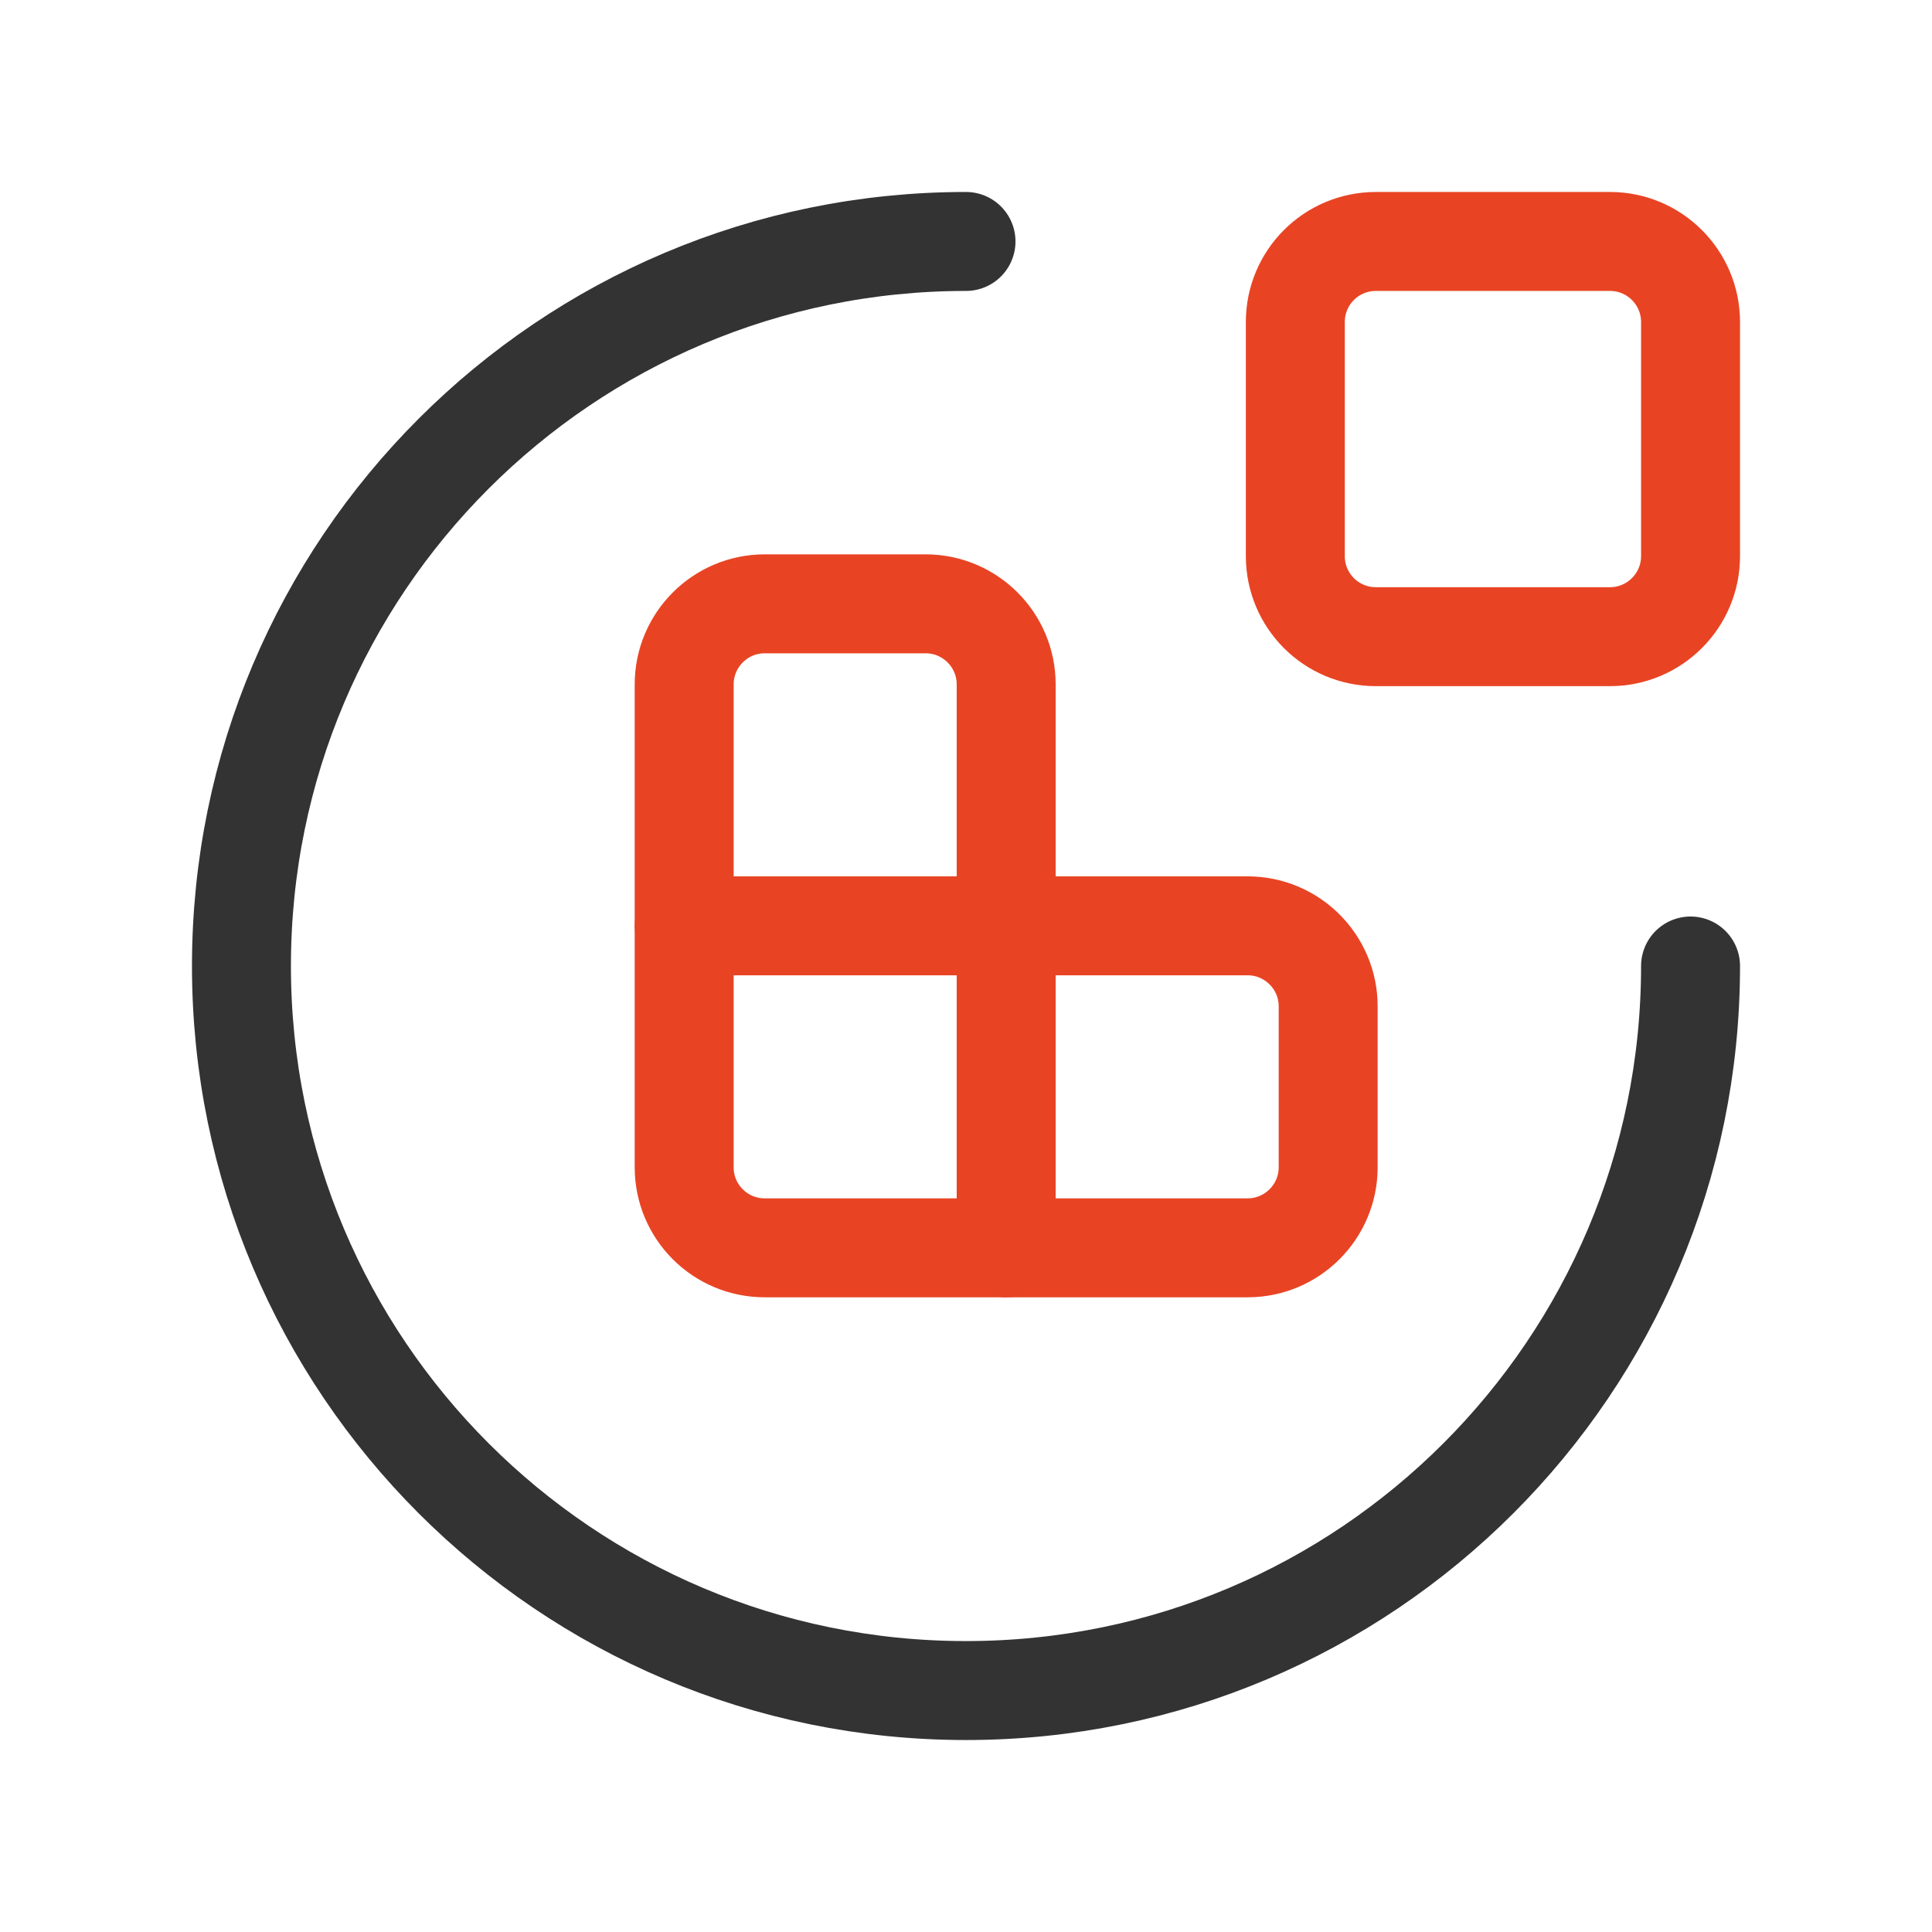 <?xml version="1.0" encoding="UTF-8"?>
<svg id="Vrstva_2" data-name="Vrstva 2" xmlns="http://www.w3.org/2000/svg" viewBox="0 0 97.62 97.62">
  <defs>
    <style>
      .cls-1, .cls-2, .cls-3 {
        fill: none;
      }

      .cls-2 {
        stroke: #e84424;
      }

      .cls-2, .cls-3 {
        stroke-linecap: round;
        stroke-linejoin: round;
        stroke-width: 5px;
      }

      .cls-3 {
        stroke: #333;
      }
    </style>
  </defs>
  <g id="Vrstva_1-2" data-name="Vrstva 1">
    <g>
      <g>
        <g>
          <path class="cls-2" d="M34.57,46.78v-12.2c0-2.24,1.82-4.07,4.07-4.07h8.13c2.24,0,4.07,1.82,4.07,4.07v12.2"/>
          <path class="cls-2" d="M34.57,46.78h16.27v16.27h-12.2c-2.25,0-4.07-1.82-4.07-4.07v-12.2Z"/>
          <path class="cls-2" d="M50.84,46.78h12.2c2.24,0,4.07,1.82,4.07,4.07v8.13c0,2.24-1.82,4.07-4.07,4.07h-12.2"/>
        </g>
        <path class="cls-2" d="M81.35,12.2h-11.83c-2.25,0-4.07,1.82-4.07,4.07v11.83c0,2.25,1.82,4.07,4.07,4.07h11.83c2.24,0,4.07-1.82,4.07-4.07v-11.83c0-2.24-1.82-4.07-4.07-4.07Z"/>
        <path class="cls-3" d="M85.42,48.81h0c0,20.22-16.39,36.61-36.61,36.61h0c-20.22,0-36.61-16.39-36.61-36.61h0c0-20.22,16.39-36.61,36.61-36.61h0"/>
      </g>
      <path class="cls-1" d="M0,0h97.62v97.62H0V0Z"/>
    </g>
  </g>
</svg>